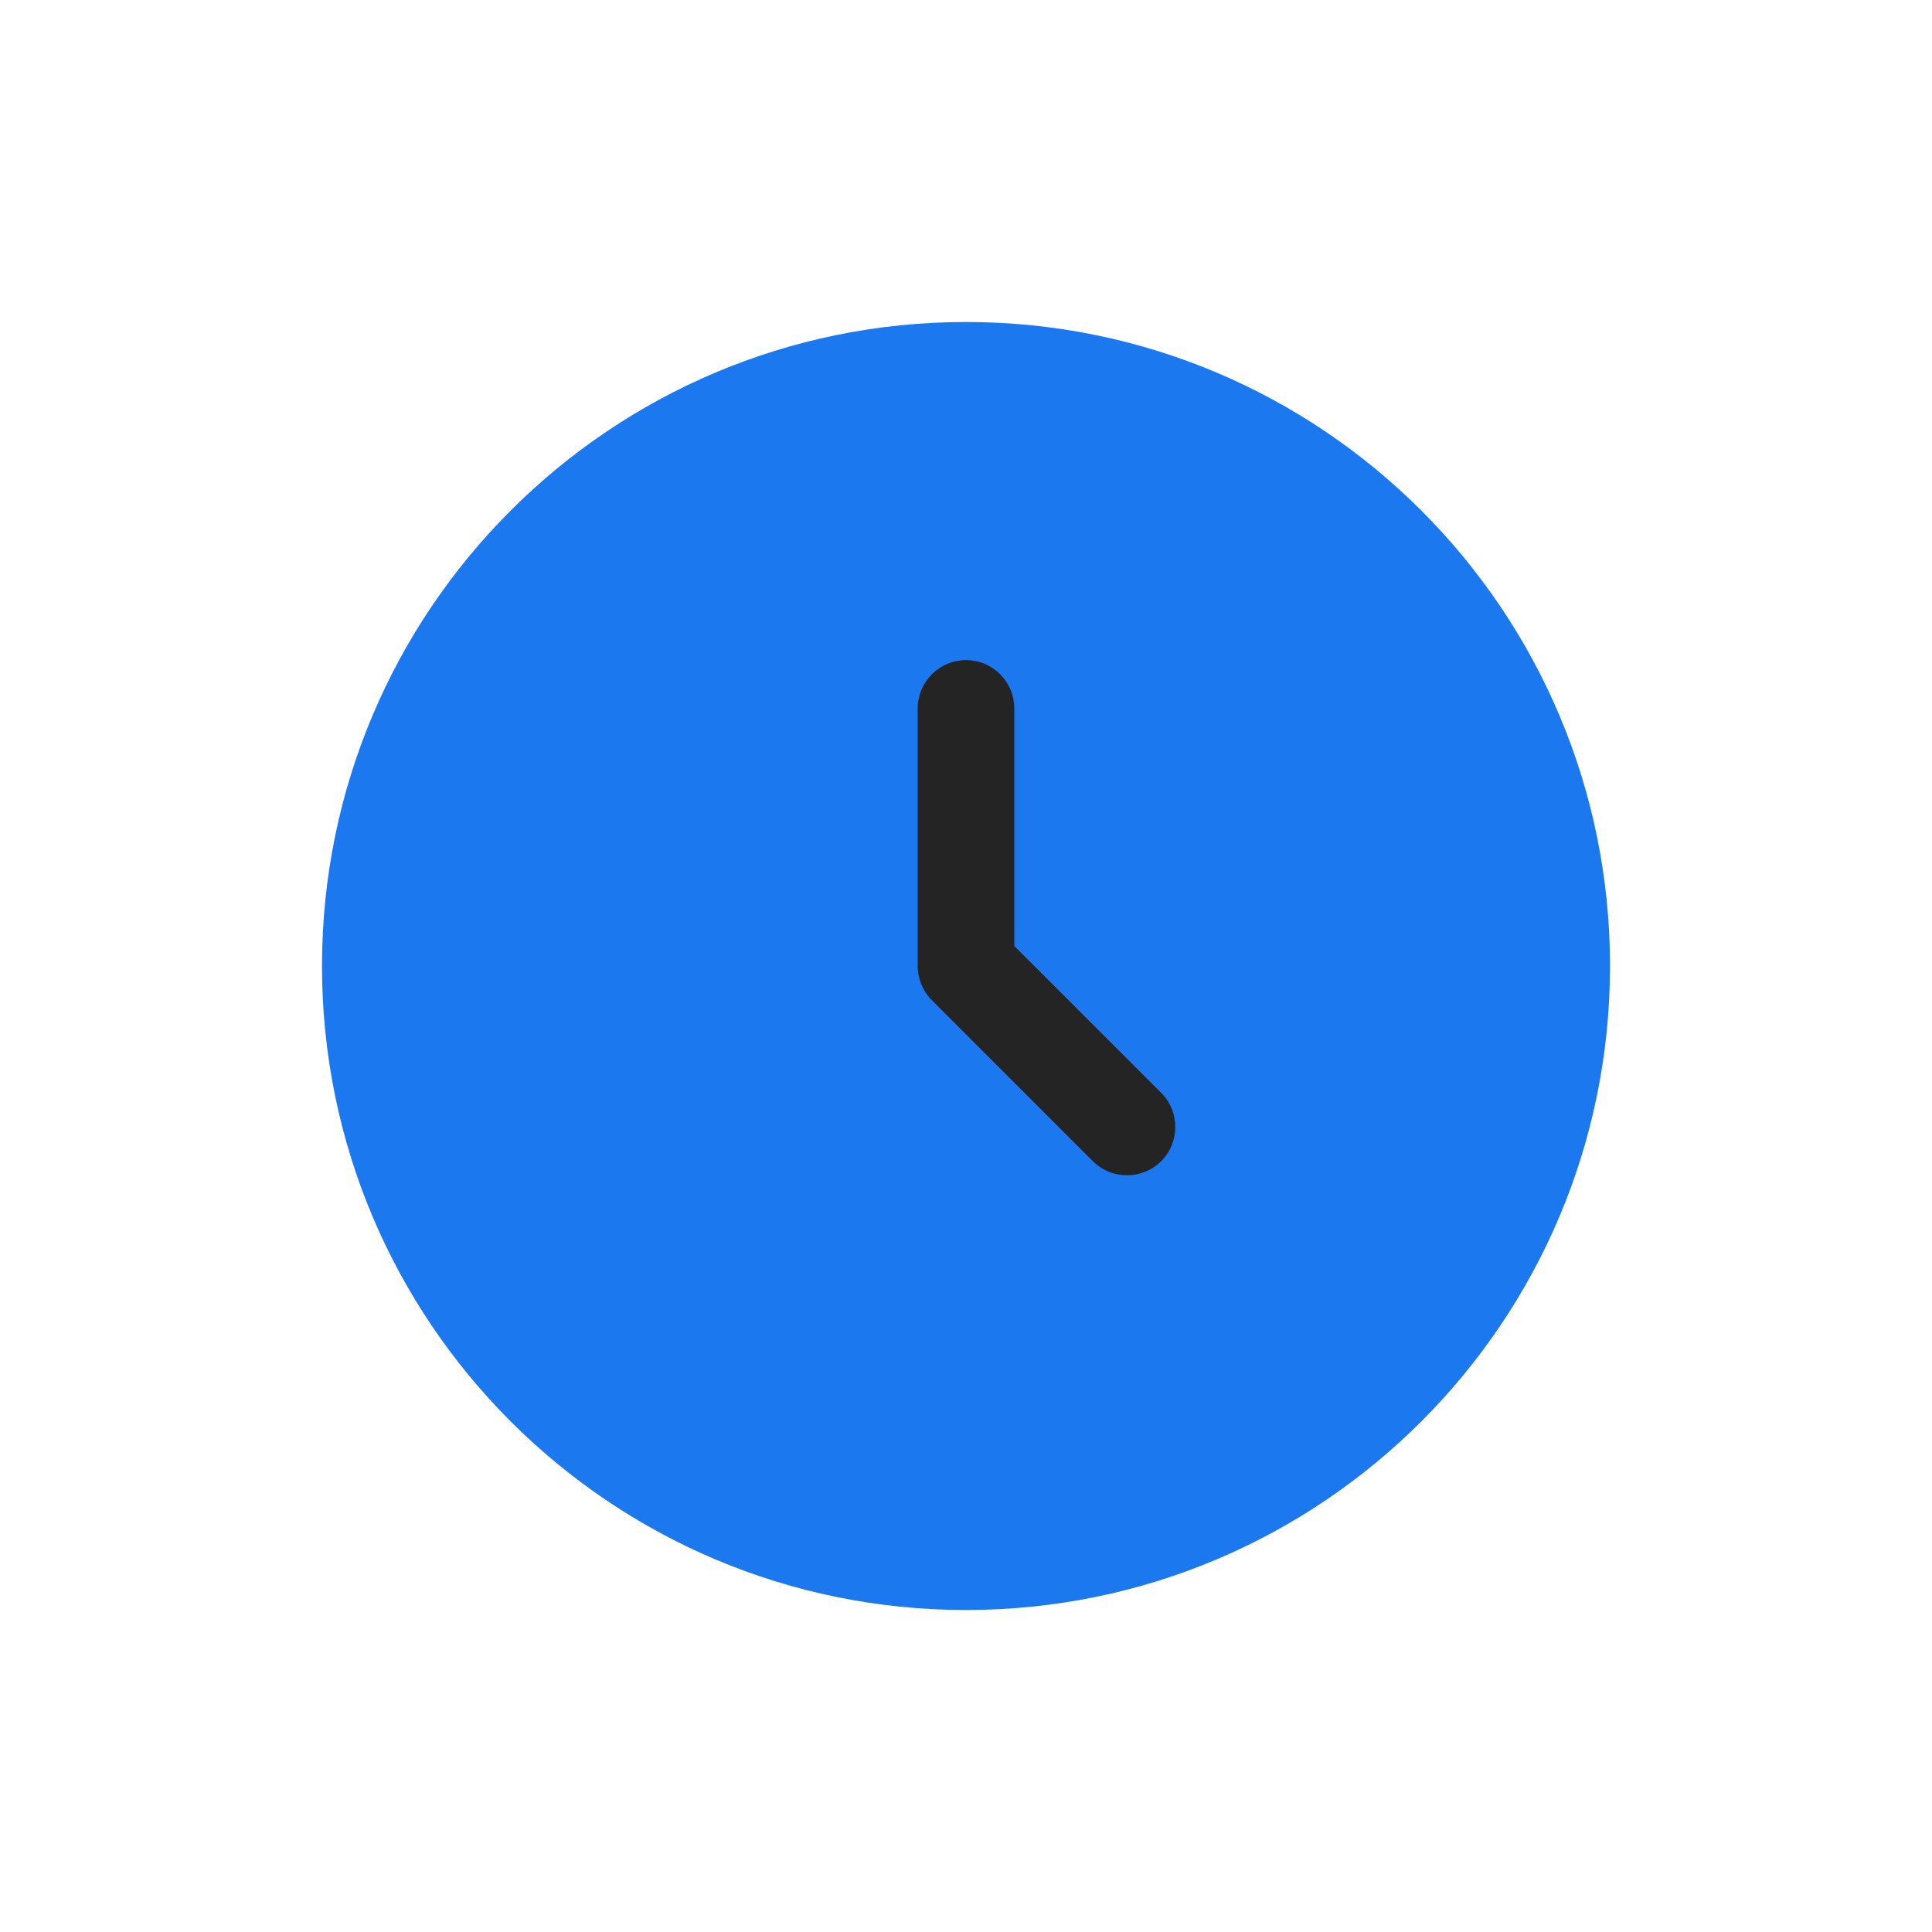 <?xml version="1.0" encoding="UTF-8"?> <svg xmlns="http://www.w3.org/2000/svg" width="60" height="60" viewBox="0 0 60 60" fill="none"><path d="M50 30C50 41.046 41.046 50 30 50C18.954 50 10 41.046 10 30C10 18.954 18.954 10 30 10C41.046 10 50 18.954 50 30Z" fill="#1B78EE"></path><path fill-rule="evenodd" clip-rule="evenodd" d="M30 20.5C30.828 20.5 31.5 21.172 31.5 22V29.379L36.061 33.939C36.646 34.525 36.646 35.475 36.061 36.061C35.475 36.646 34.525 36.646 33.939 36.061L28.939 31.061C28.658 30.779 28.5 30.398 28.5 30V22C28.5 21.172 29.172 20.5 30 20.5Z" fill="#242424"></path></svg> 